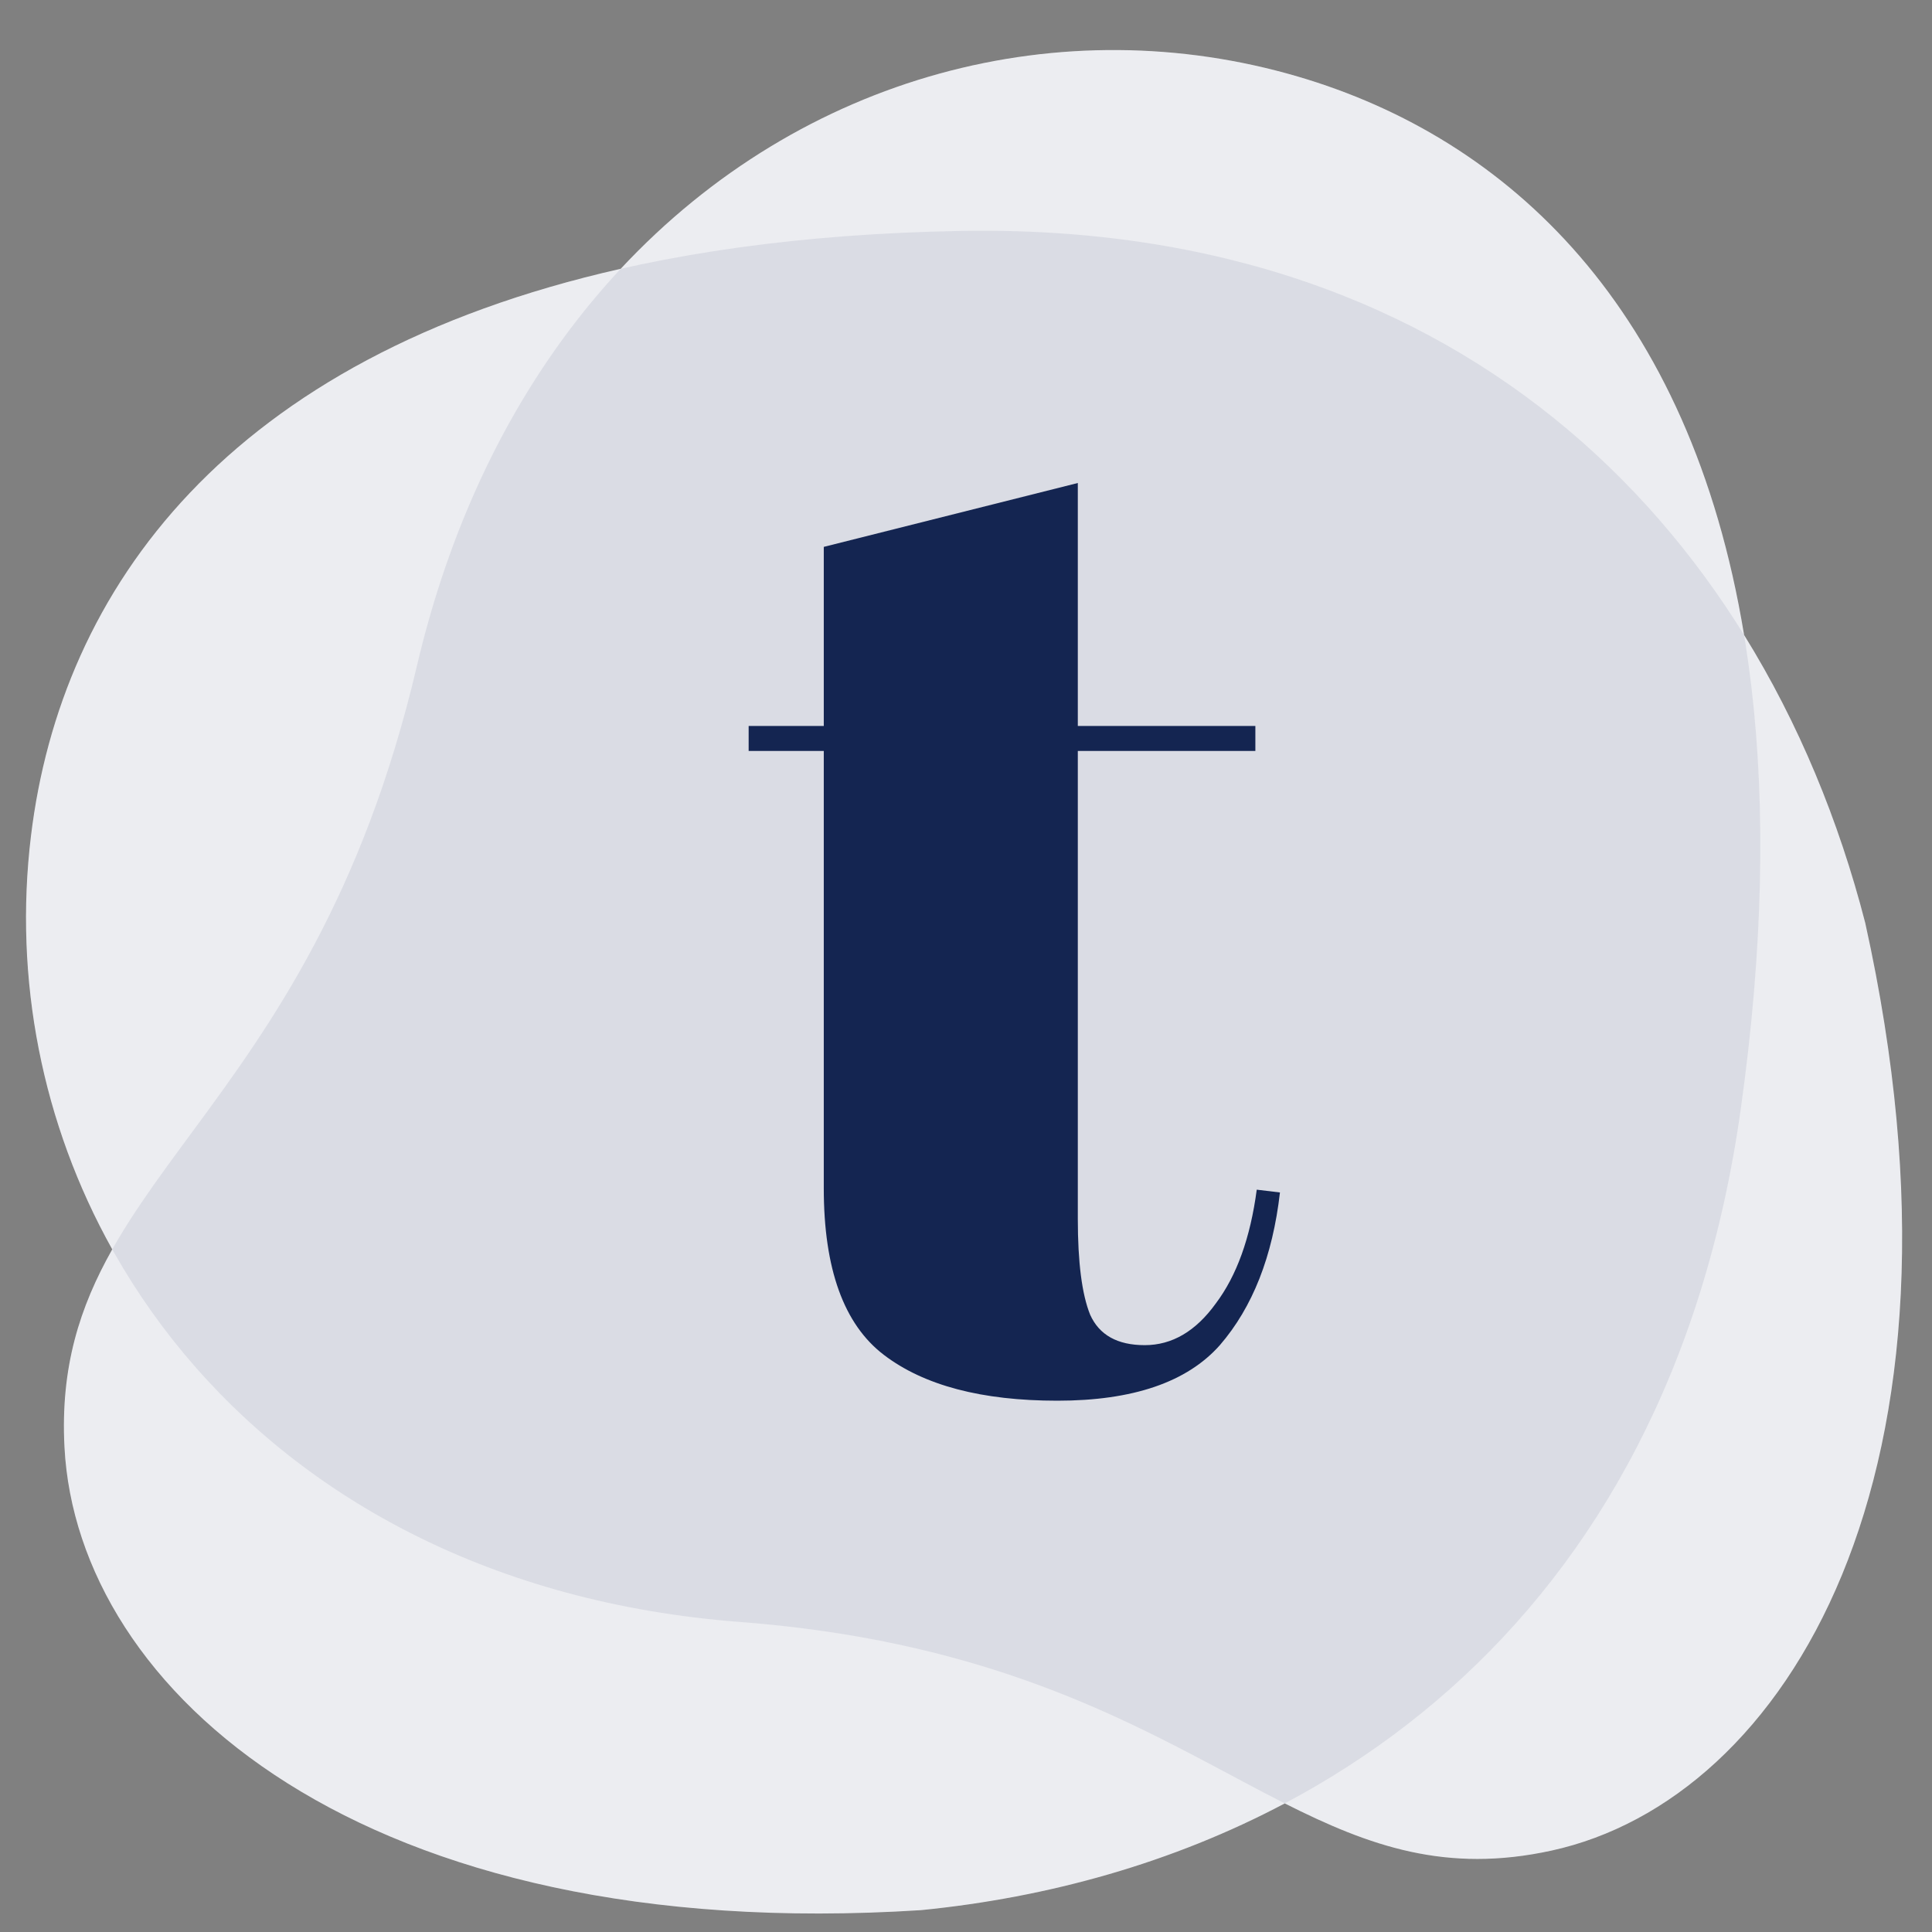 <svg width="80" height="80" viewBox="0 0 80 80" fill="none" xmlns="http://www.w3.org/2000/svg">
<rect x="0" y="0" width="80" height="80" fill="#808080" stroke="none"/>
<g clip-path="url(#clip0)">
<path fill-rule="evenodd" clip-rule="evenodd" d="M72.219 26.293C74.48 29.938 76.145 33.981 77.235 38.214C82.308 61.105 73.925 74.515 64.245 76.629C59.893 77.58 56.716 76.452 53.199 74.675C48.566 77.13 43.422 78.572 38.136 79.095C14.965 80.576 3.196 70.007 2.67 59.923C2.497 56.614 3.306 54.111 4.648 51.733C1.744 46.534 0.563 40.546 1.283 34.612C2.524 24.373 9.449 14.802 25.703 11.13C33.243 3.049 44.005 0.318 53.73 3.167C62.48 5.731 69.989 12.766 72.219 26.293Z" fill="white"/>
<path d="M39.802 9.562C61.01 9.189 73.156 22.37 77.235 38.214C82.308 61.105 73.925 74.515 64.245 76.629C53.489 78.978 49.912 68.635 30.637 67.162C10.232 65.602 -0.574 49.93 1.283 34.612C2.837 21.797 13.293 10.029 39.802 9.562Z" fill="#142551" fill-opacity="0.08"/>
<path d="M72.08 45.934C69.073 67.353 54.264 77.498 38.136 79.095C14.965 80.576 3.196 70.007 2.67 59.923C2.085 48.717 12.759 46.754 17.263 27.574C22.031 7.27 39.06 -1.131 53.731 3.167C66.004 6.764 75.839 19.16 72.08 45.934Z" fill="#142551" fill-opacity="0.08"/>
<path d="M34.111 49.204V31.095H31V30.061H34.111V22.645L44.63 20V30.061H51.982V31.095H44.63V50.469C44.63 52.27 44.8 53.593 45.139 54.436C45.516 55.279 46.27 55.7 47.401 55.7C48.532 55.7 49.512 55.126 50.342 53.976C51.209 52.826 51.775 51.255 52.039 49.262L53 49.377C52.698 52.021 51.869 54.129 50.512 55.7C49.154 57.233 46.911 58 43.782 58C40.652 58 38.258 57.368 36.599 56.103C34.94 54.838 34.111 52.539 34.111 49.204Z" fill="#142551"/>
</g>
<defs>
<clipPath id="clip0">
<rect width="80" height="80" fill="white"/>
</clipPath>
</defs>
</svg>
